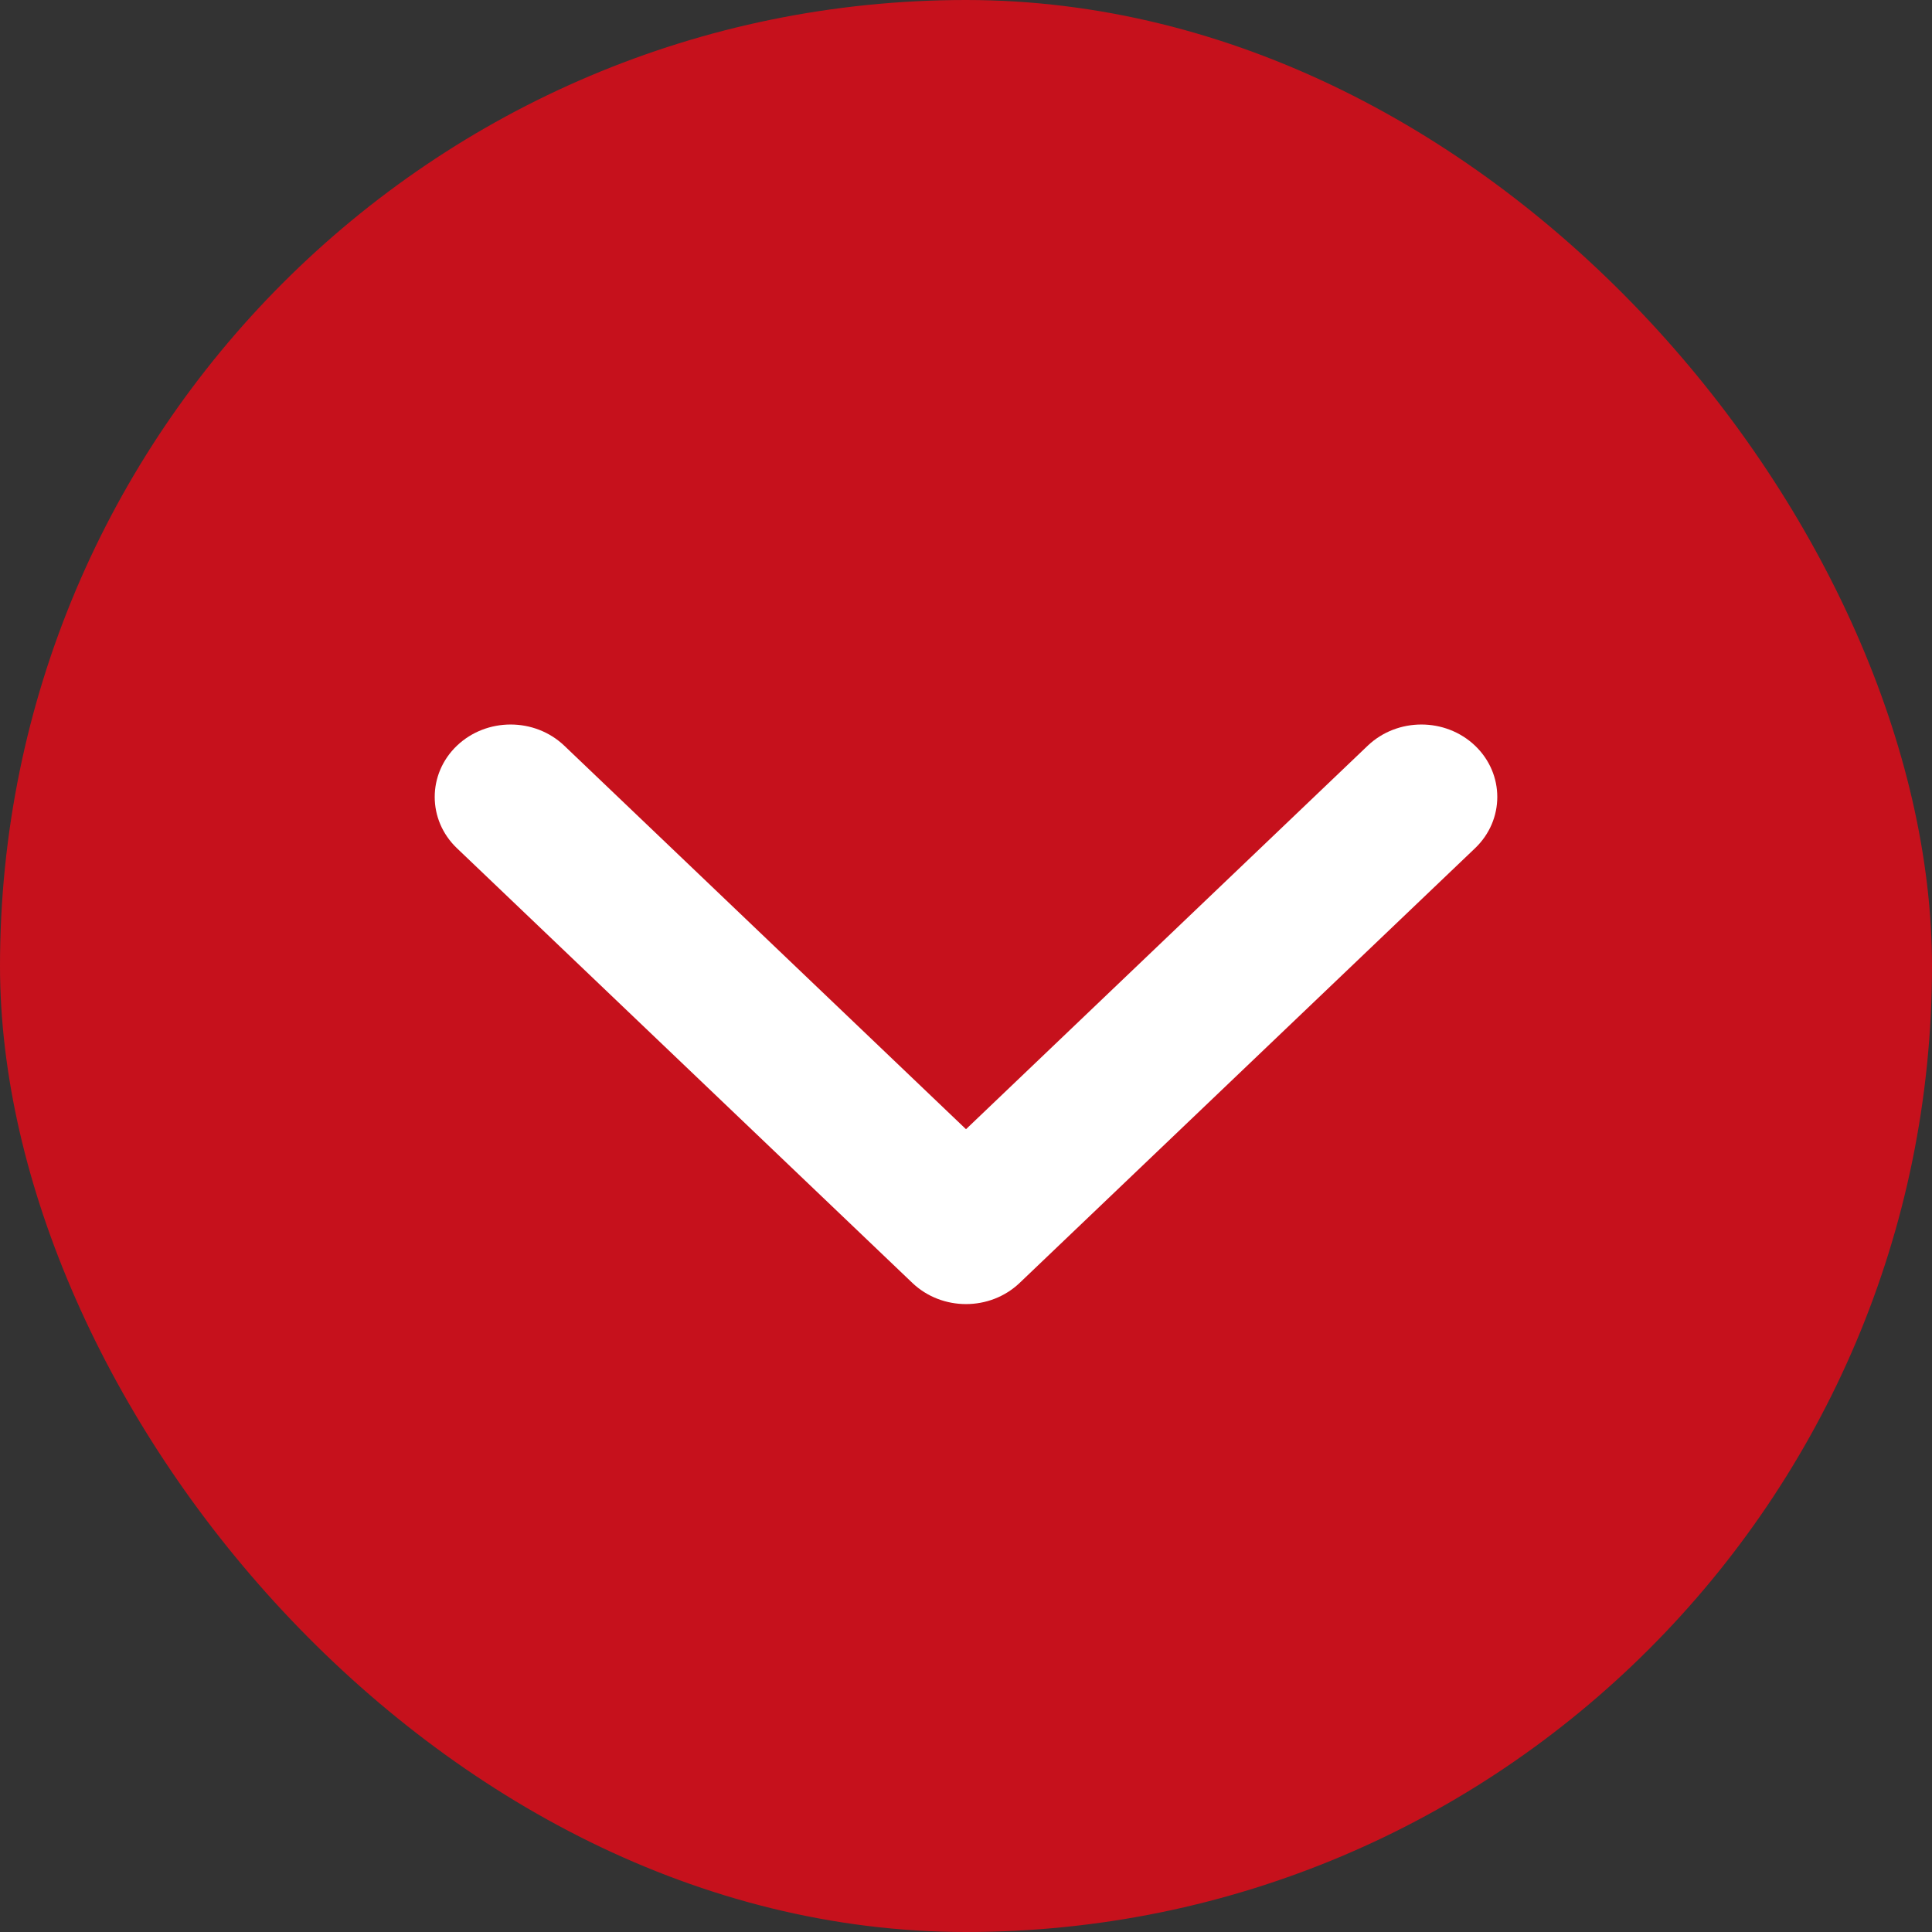 <?xml version="1.0" encoding="UTF-8"?> <svg xmlns="http://www.w3.org/2000/svg" width="40" height="40" viewBox="0 0 40 40" fill="none"><rect x="0" y="0" width="40" height="40" fill="#333333" stroke="none"/><rect width="40" height="40" rx="20" fill="#C6111C"></rect><path fill-rule="evenodd" clip-rule="evenodd" d="M9.46 15.439C10.074 14.854 11.069 14.854 11.683 15.439L20 23.379L28.317 15.439C28.931 14.854 29.926 14.854 30.54 15.439C31.153 16.025 31.153 16.975 30.54 17.561L21.111 26.561C20.497 27.146 19.503 27.146 18.889 26.561L9.46 17.561C8.847 16.975 8.847 16.025 9.46 15.439Z" fill="white"></path></svg> 